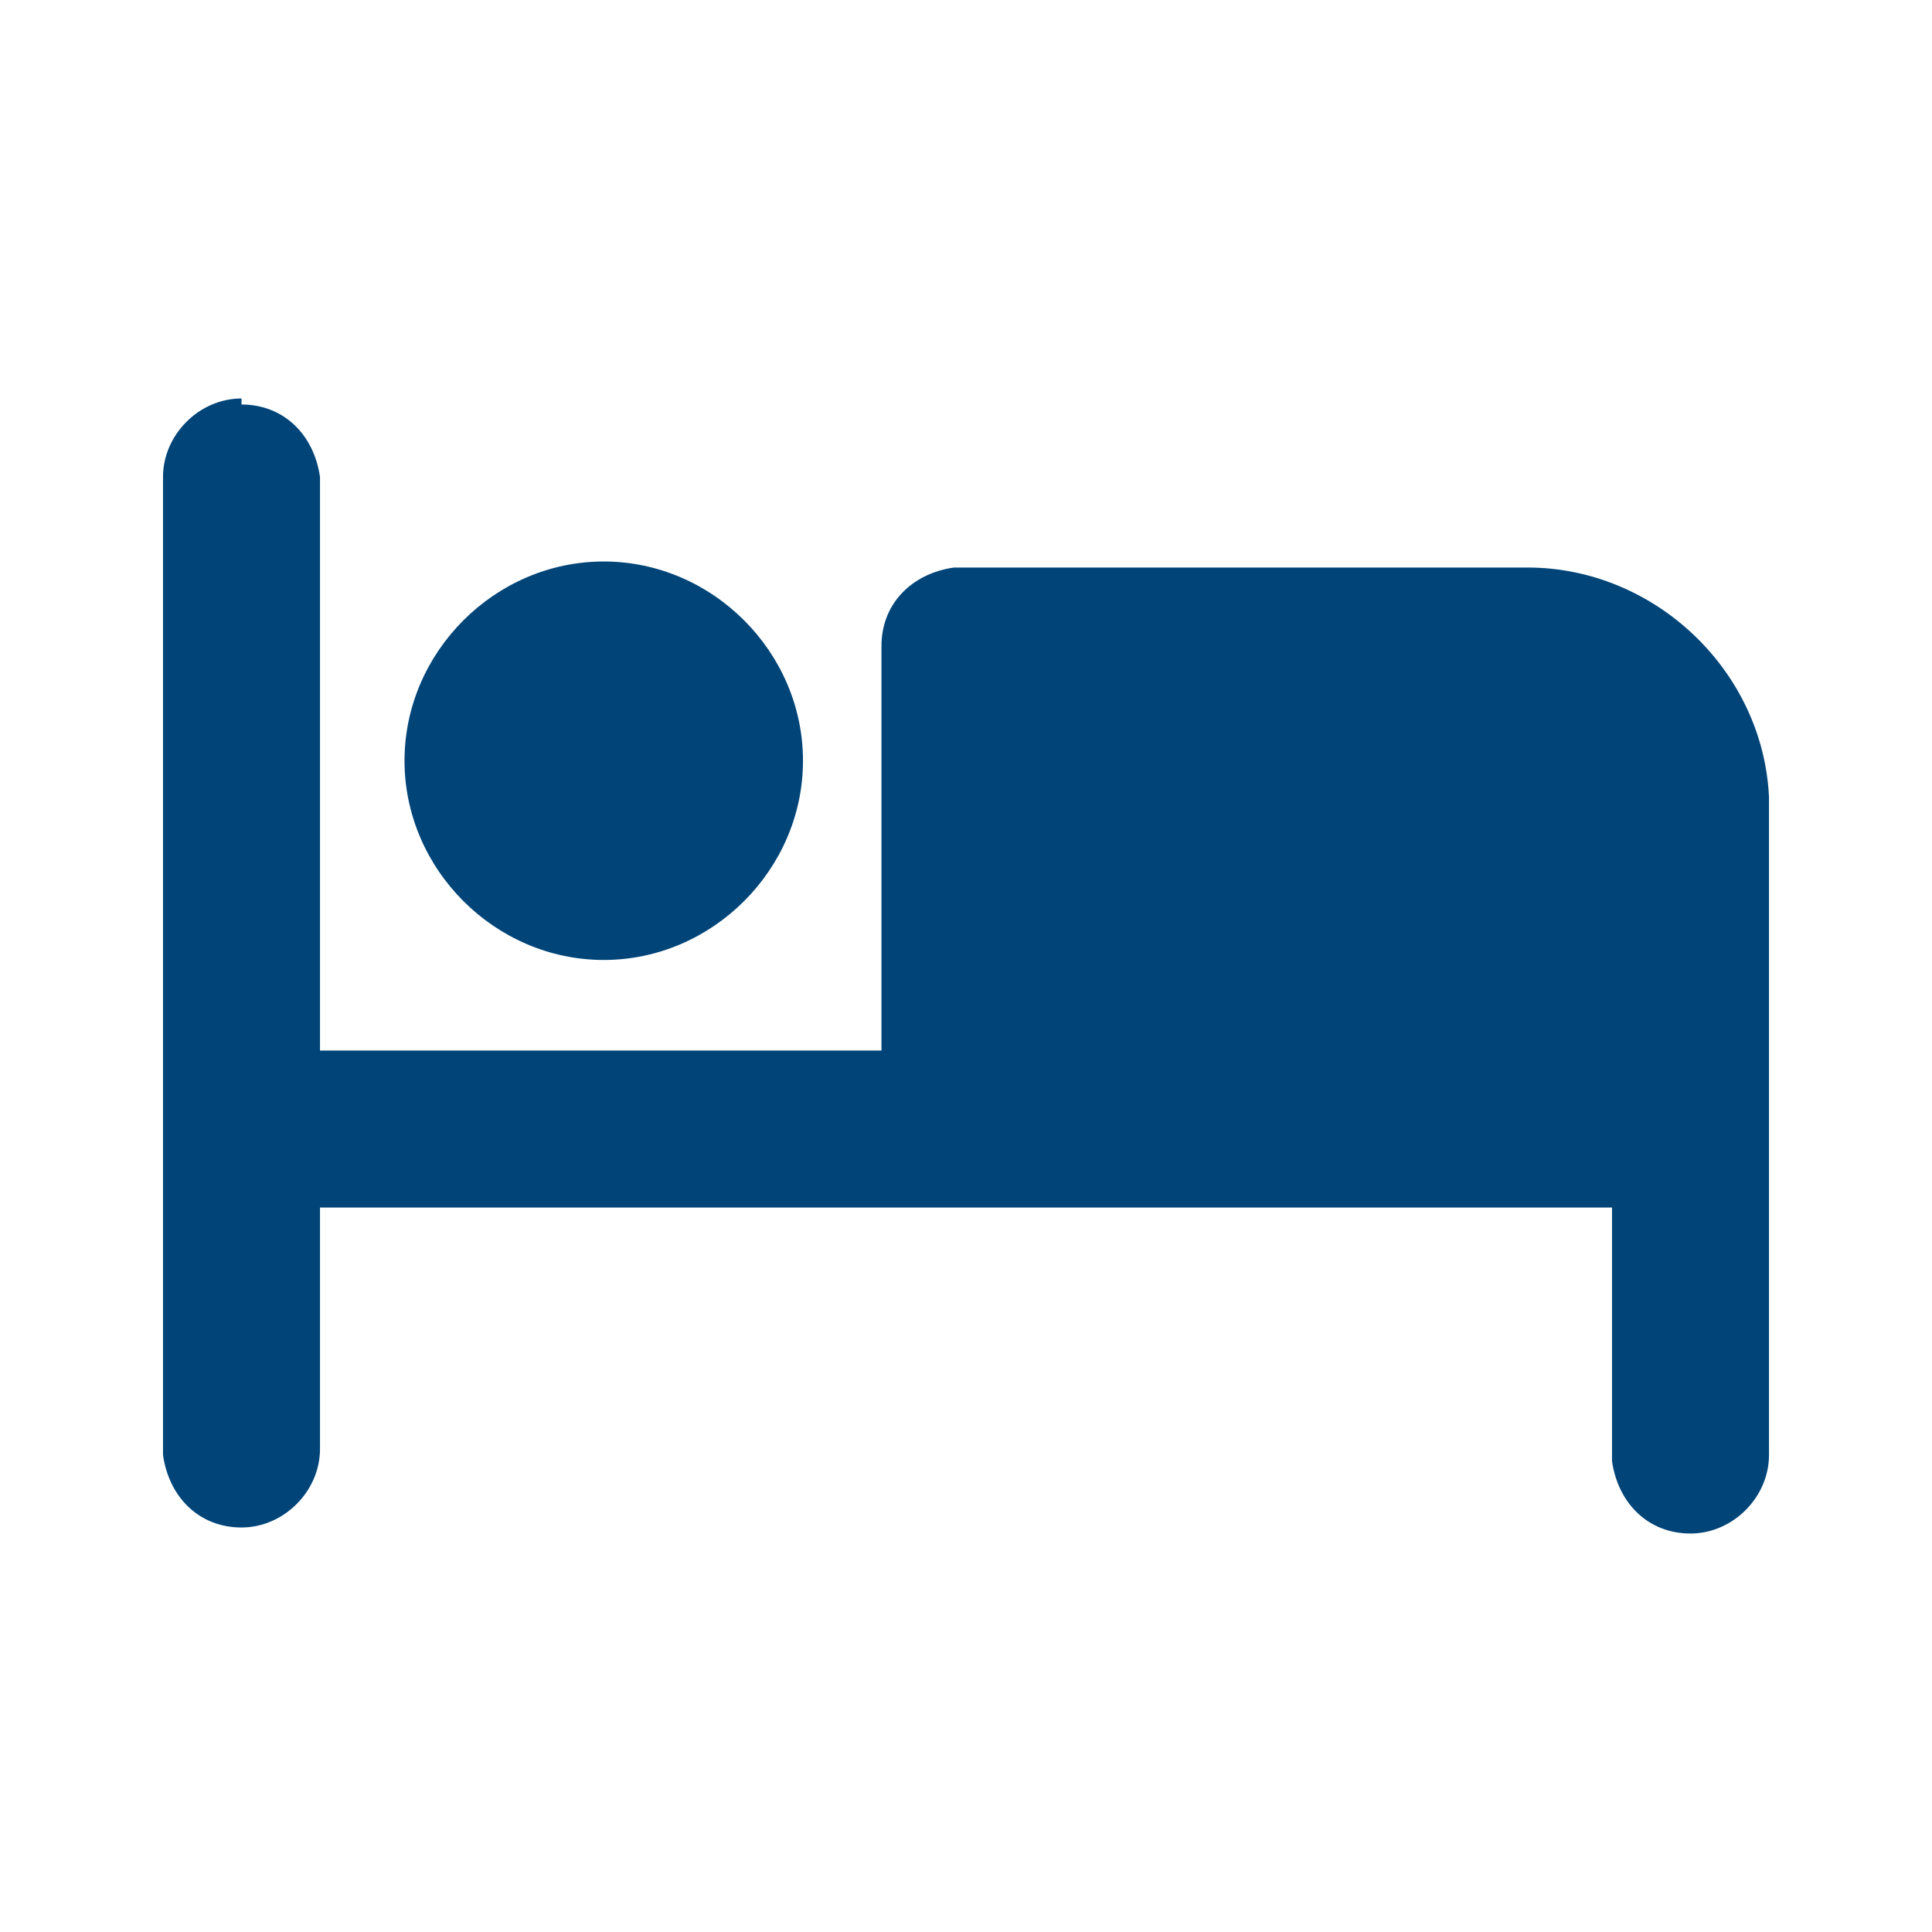 <?xml version="1.0" encoding="UTF-8"?>
<svg xmlns="http://www.w3.org/2000/svg" id="Ebene_1" data-name="Ebene 1" version="1.1" viewBox="0 0 32 32">
  <defs>
    <style>
      .cls-1 {
        fill: #004478;
        fill-rule: evenodd;
        stroke-width: 0px;
      }
    </style>
  </defs>
  <path class="cls-1" d="M4,6.7c.7,0,1.2.5,1.3,1.2v.2s0,9.3,0,9.3h9.3v-6.7c0-.7.5-1.2,1.2-1.3h.2s9.3,0,9.3,0c2.1,0,3.9,1.7,4,3.8v.2s0,10.7,0,10.7c0,.7-.6,1.3-1.3,1.3-.7,0-1.2-.5-1.3-1.2v-.2s0-4,0-4H5.3v4c0,.7-.6,1.3-1.3,1.3-.7,0-1.2-.5-1.3-1.2v-.2s0-16,0-16c0-.7.6-1.3,1.3-1.3M10,9.3c1.8,0,3.3,1.5,3.3,3.3s-1.5,3.3-3.3,3.3-3.3-1.5-3.3-3.3,1.5-3.3,3.3-3.3"></path>
</svg>
